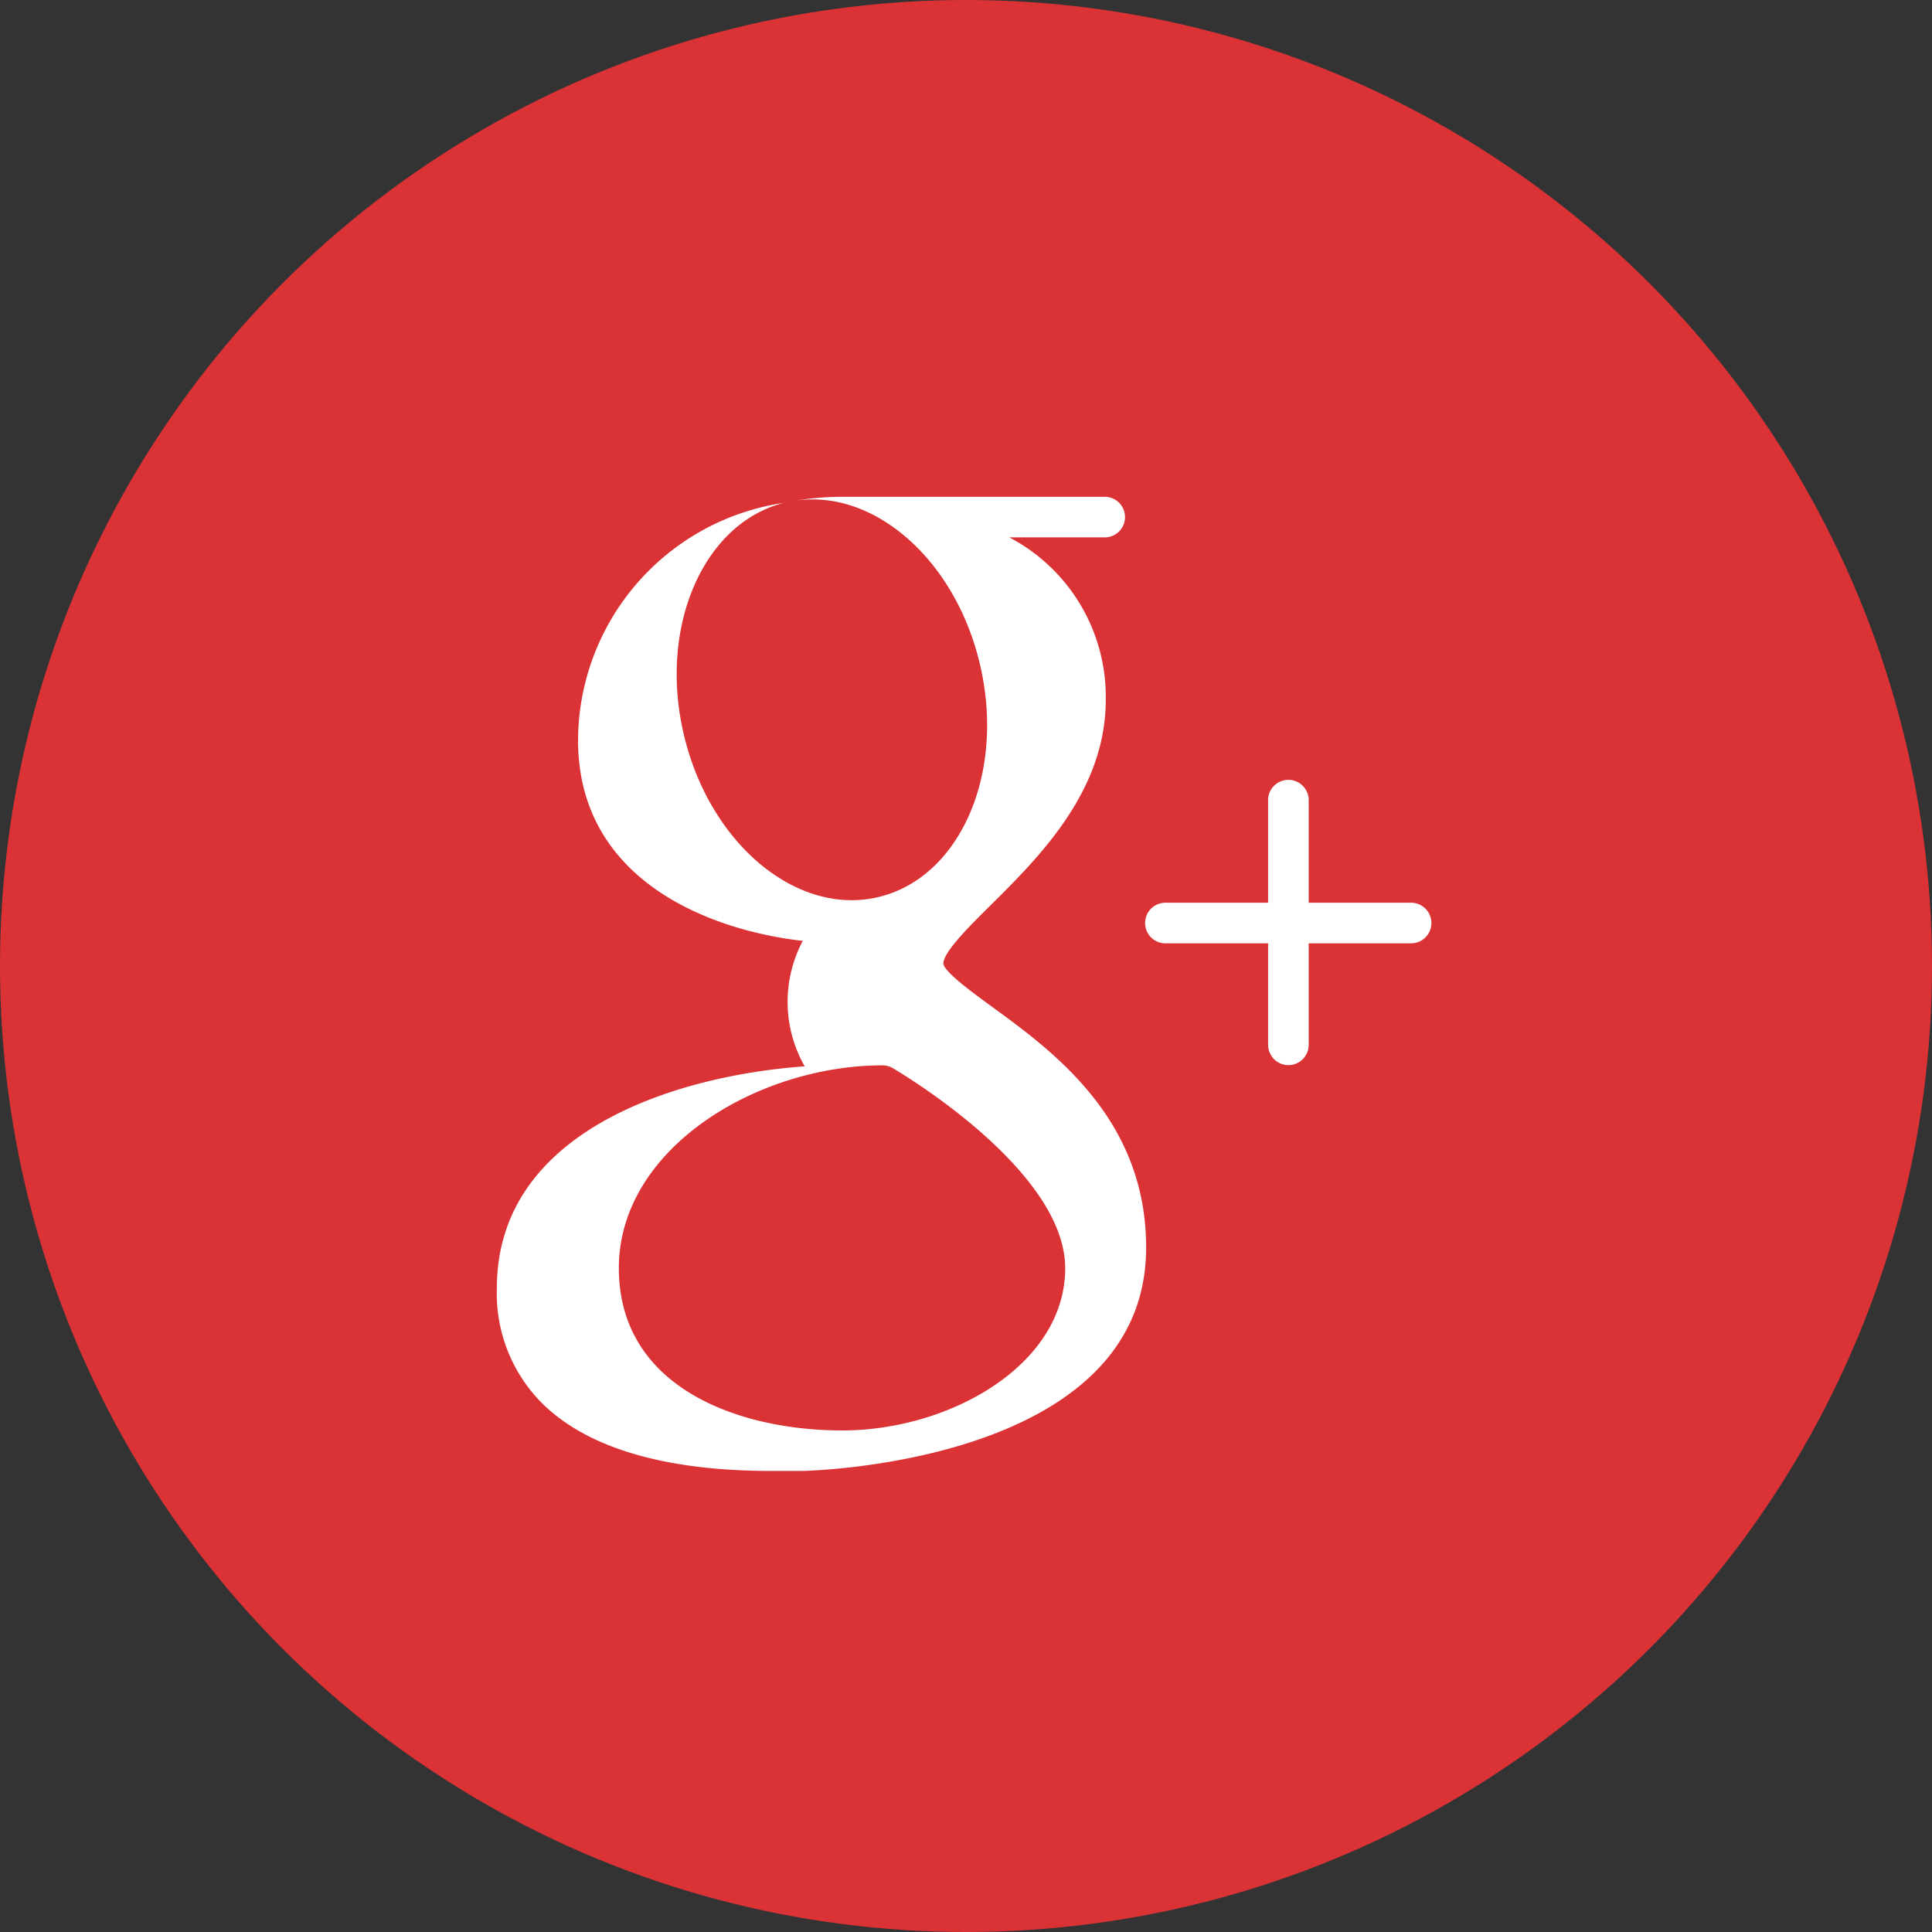 <svg xmlns="http://www.w3.org/2000/svg" width="35" height="35" viewBox="0 0 35 35">
  <rect x="0" y="0" width="35" height="35" fill="#333333" stroke="none"/>
  <g id="Group_509" data-name="Group 509" transform="translate(-1326 -75)">
    <circle id="Ellipse_5" data-name="Ellipse 5" cx="17.5" cy="17.5" r="17.5" transform="translate(1326 75)" fill="#db3236"/>
    <g id="google-plus_1_" data-name="google-plus (1)" transform="translate(1324.356 84)">
      <path id="Path_8" data-name="Path 8" d="M19.612,9.236c-.347-.253-.871-.635-.878-.781,0-.208.475-.679.857-1.057.88-.873,2.085-2.068,2.085-3.721A3.261,3.261,0,0,0,19.928.735h1.748a.368.368,0,0,0,0-.735H16.9a5.341,5.341,0,0,0-.949.088c1.464-.292,3,1.015,3.45,2.966h0c.458,1.976-.375,3.858-1.857,4.2a2.1,2.1,0,0,1-.471.054c-1.332,0-2.635-1.25-3.044-3.015C13.573,2.341,14.392.479,15.842.11a4.365,4.365,0,0,0-3.726,4.3c0,2.53,2.367,3.441,4.071,3.635a2.359,2.359,0,0,0,.035,2.273c-2.239.158-5.577,1.127-5.577,4.02a2.816,2.816,0,0,0,.822,2.086c1.145,1.129,3.155,1.224,4.2,1.224h.489c.062,0,6.251-.11,6.251-4.045C22.411,11.275,20.727,10.049,19.612,9.236ZM16.9,16.914c-1.866,0-4.045-.77-4.045-2.941S15.37,10.3,17.631,10.3a.368.368,0,0,1,.188.051c.32.19,3.122,1.9,3.122,3.625C20.94,15.73,18.849,16.914,16.9,16.914Z" transform="translate(0)" fill="#fff"/>
      <path id="Path_9" data-name="Path 9" d="M416.391,154.481a.368.368,0,0,1-.368-.368V149.7a.368.368,0,1,1,.735,0v4.412A.368.368,0,0,1,416.391,154.481Z" transform="translate(-391.406 -144.185)" fill="#fff"/>
      <path id="Path_10" data-name="Path 10" d="M356.8,214.068h-4.412a.368.368,0,1,1,0-.735H356.8a.368.368,0,1,1,0,.735Z" transform="translate(-329.612 -205.979)" fill="#fff"/>
    </g>
  </g>
</svg>
